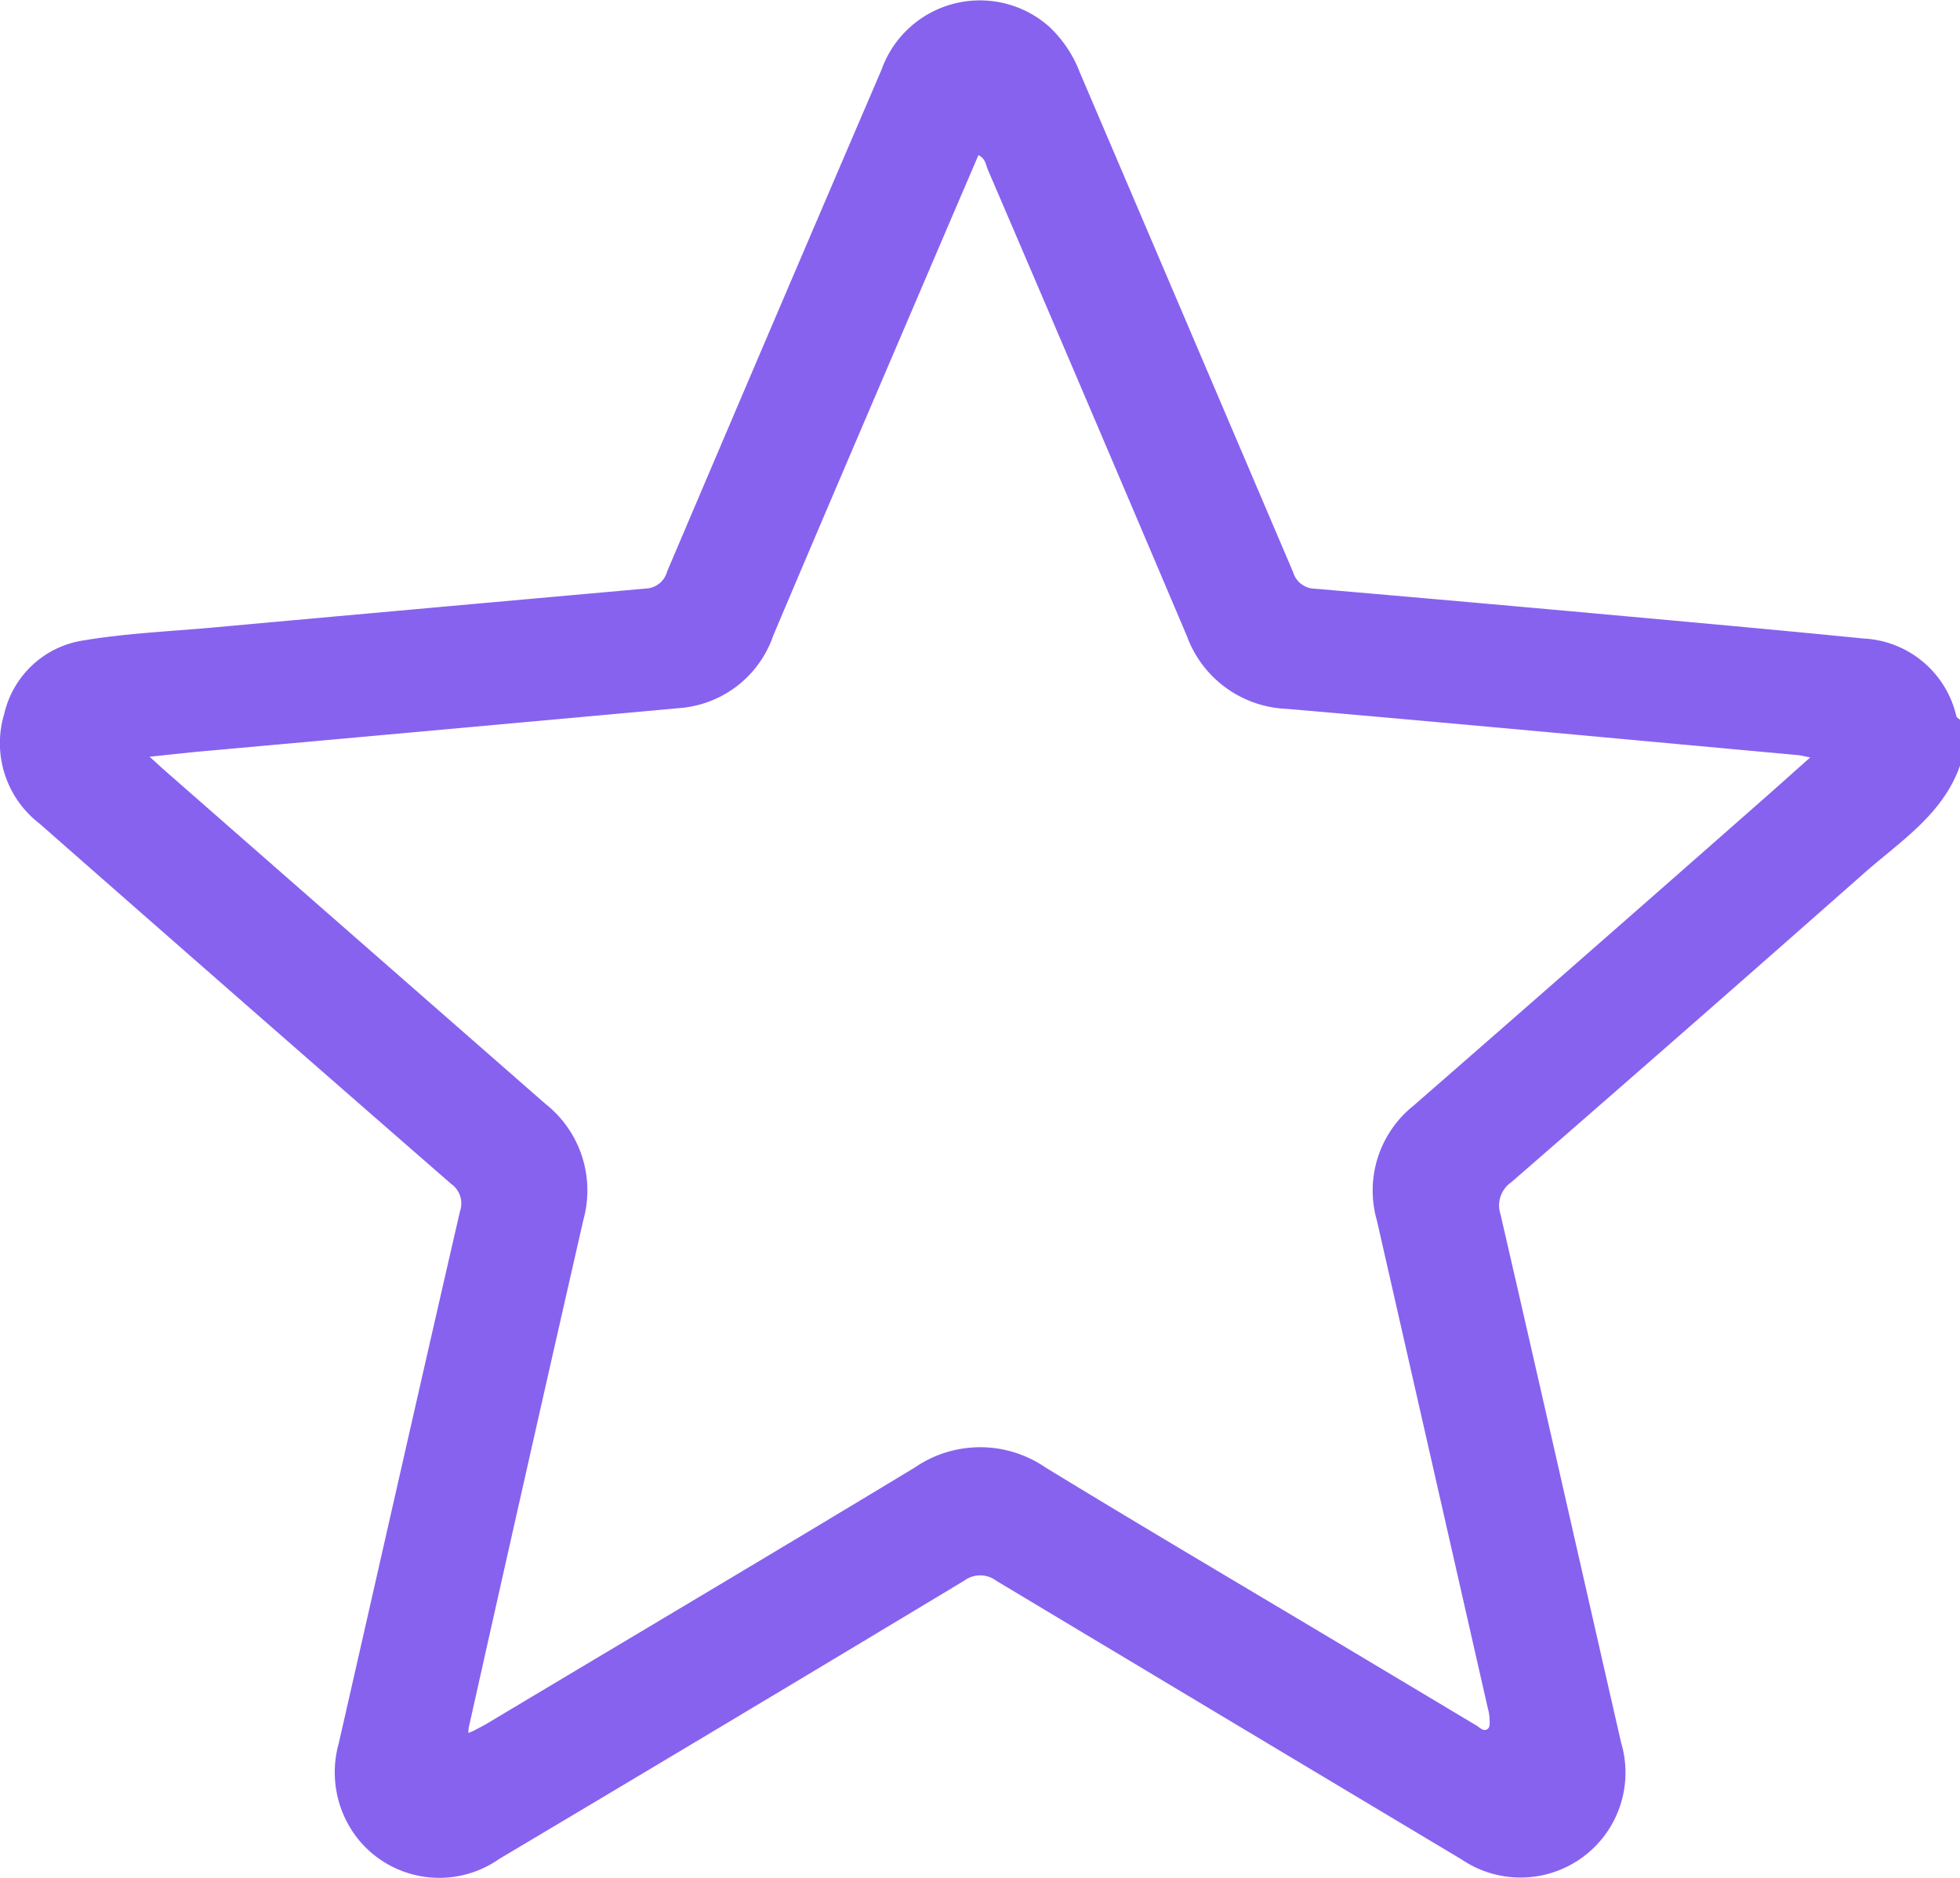 <svg id="Groupe_19505" data-name="Groupe 19505" xmlns="http://www.w3.org/2000/svg" xmlns:xlink="http://www.w3.org/1999/xlink" width="66.617" height="63.853" viewBox="0 0 66.617 63.853">
  <defs>
    <clipPath id="clip-path">
      <rect id="Rectangle_5801" data-name="Rectangle 5801" width="66.617" height="63.853" fill="#8762ef"/>
    </clipPath>
  </defs>
  <g id="Groupe_19504" data-name="Groupe 19504" clip-path="url(#clip-path)">
    <path id="Tracé_266758" data-name="Tracé 266758" d="M66.617,26.031c-.589,1.666-2.038,2.575-3.269,3.662q-5.969,5.273-11.983,10.5A.957.957,0,0,0,51,41.283c1.38,5.985,2.731,11.977,4.1,17.965a3.567,3.567,0,0,1-5.421,3.968q-7.907-4.73-15.808-9.47a.913.913,0,0,0-1.1-.008Q24.88,58.49,16.964,63.2a3.547,3.547,0,0,1-4.833-.728,3.648,3.648,0,0,1-.619-3.2c1.375-6.031,2.735-12.065,4.122-18.093a.812.812,0,0,0-.3-.931Q8.326,34.14,1.344,28a3.446,3.446,0,0,1-1.2-3.731,3.266,3.266,0,0,1,2.712-2.5c1.407-.234,2.843-.3,4.267-.425q7.411-.673,14.824-1.335a.785.785,0,0,0,.729-.584Q26.3,10.9,29.957,2.381A3.551,3.551,0,0,1,35.662.908,4.176,4.176,0,0,1,36.7,2.459q3.627,8.493,7.249,16.989a.783.783,0,0,0,.743.566q5.343.46,10.683.947c2.653.241,5.307.481,7.958.746a3.412,3.412,0,0,1,3.161,2.644c.014.048.082.08.126.12ZM16.053,58.864c.171-.092.345-.177.512-.276,4.846-2.9,9.7-5.777,14.531-8.7a3.923,3.923,0,0,1,4.444.005c3.286,2.006,6.6,3.961,9.908,5.937q2.367,1.416,4.733,2.831c.118.07.256.239.4.1.07-.067.048-.244.045-.37a1.651,1.651,0,0,0-.058-.319Q48.684,49.786,46.8,41.5a3.692,3.692,0,0,1,1.24-3.908q5.88-5.13,11.736-10.287c.561-.492,1.116-.991,1.75-1.554-.219-.042-.319-.071-.421-.08C55.32,25.142,49.538,24.6,43.752,24.1a3.771,3.771,0,0,1-3.411-2.474q-3.366-7.936-6.766-15.858c-.07-.165-.078-.377-.32-.494-.421.982-.835,1.948-1.249,2.915-1.91,4.47-3.829,8.937-5.723,13.414a3.665,3.665,0,0,1-3.2,2.471q-8.06.735-16.12,1.46c-.587.053-1.172.12-1.879.192.248.225.388.355.532.481q6.454,5.659,12.912,11.312a3.748,3.748,0,0,1,1.3,3.952q-1.969,8.635-3.9,17.279l-.012.164.139-.053" transform="translate(0 0)" fill="#8762ef"/>
  </g>
</svg>
